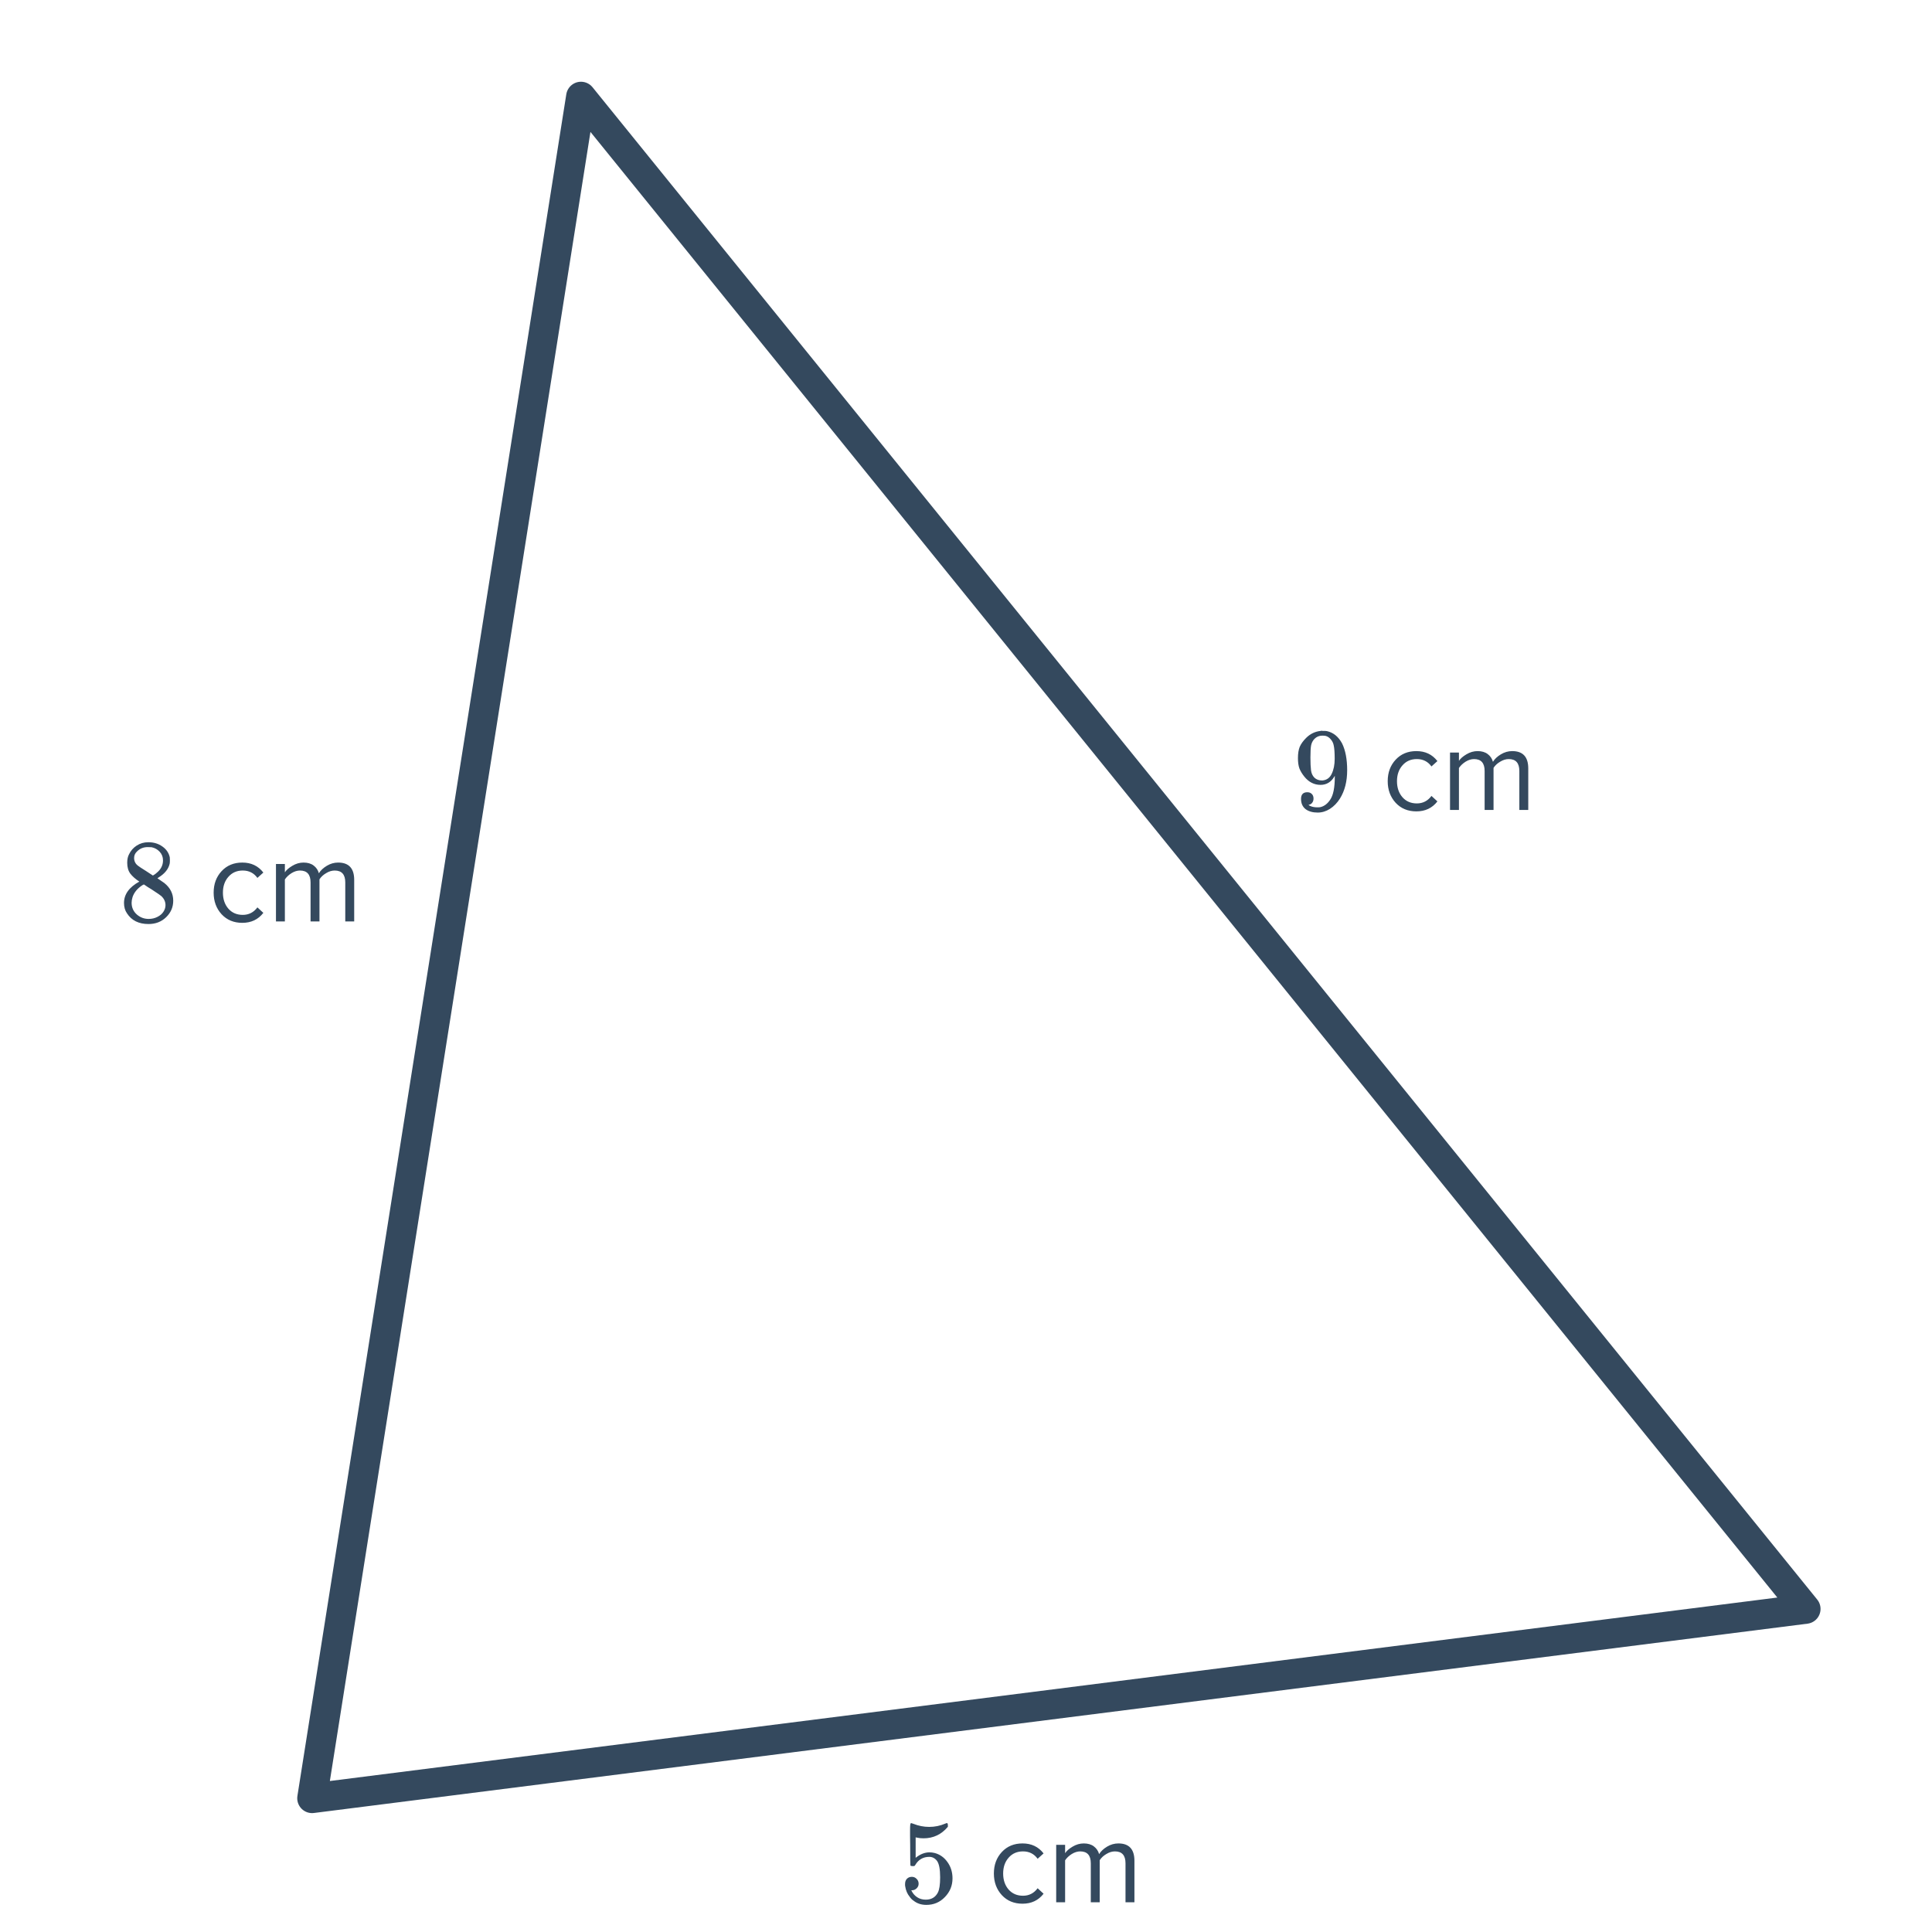<svg width="260" height="260" viewBox="0 0 260 260" fill="none" xmlns="http://www.w3.org/2000/svg">
<g clip-path="url(#clip0)">
<path d="M78.186 13L42 242L243 216.522L78.186 13Z" stroke="#34495E" stroke-width="4" stroke-miterlimit="10" stroke-linejoin="round"/>
<path d="M18.752 118.64C18.229 118.299 17.824 117.941 17.536 117.568C17.259 117.195 17.12 116.704 17.12 116.096C17.12 115.637 17.205 115.253 17.376 114.944C17.611 114.464 17.952 114.08 18.4 113.792C18.859 113.493 19.381 113.344 19.968 113.344C20.693 113.344 21.323 113.536 21.856 113.92C22.389 114.293 22.72 114.779 22.848 115.376C22.859 115.44 22.864 115.568 22.864 115.76C22.864 115.995 22.853 116.155 22.832 116.24C22.672 116.944 22.187 117.552 21.376 118.064L21.184 118.192C21.781 118.597 22.091 118.811 22.112 118.832C22.912 119.472 23.312 120.267 23.312 121.216C23.312 122.08 22.992 122.821 22.352 123.44C21.723 124.048 20.933 124.352 19.984 124.352C18.672 124.352 17.707 123.872 17.088 122.912C16.821 122.528 16.688 122.064 16.688 121.52C16.688 120.357 17.376 119.397 18.752 118.64ZM21.936 115.792C21.936 115.333 21.787 114.944 21.488 114.624C21.189 114.304 20.827 114.101 20.4 114.016C20.325 114.005 20.149 114 19.872 114C19.307 114 18.832 114.192 18.448 114.576C18.181 114.821 18.048 115.115 18.048 115.456C18.048 115.915 18.24 116.277 18.624 116.544C18.677 116.597 19.019 116.821 19.648 117.216L20.576 117.824C20.587 117.813 20.656 117.771 20.784 117.696C20.912 117.611 21.008 117.536 21.072 117.472C21.648 117.013 21.936 116.453 21.936 115.792ZM17.712 121.488C17.712 122.117 17.941 122.64 18.4 123.056C18.859 123.461 19.392 123.664 20 123.664C20.437 123.664 20.832 123.573 21.184 123.392C21.547 123.211 21.819 122.976 22 122.688C22.181 122.411 22.272 122.117 22.272 121.808C22.272 121.349 22.085 120.944 21.712 120.592C21.627 120.507 21.184 120.203 20.384 119.68C20.235 119.584 20.069 119.483 19.888 119.376C19.717 119.259 19.584 119.168 19.488 119.104L19.36 119.024L19.168 119.12C18.496 119.557 18.053 120.091 17.84 120.72C17.755 120.997 17.712 121.253 17.712 121.488ZM32.608 124.192C31.467 124.192 30.539 123.808 29.824 123.04C29.109 122.261 28.752 121.291 28.752 120.128C28.752 118.965 29.109 118 29.824 117.232C30.539 116.464 31.467 116.08 32.608 116.08C33.803 116.08 34.747 116.528 35.44 117.424L34.64 118.144C34.16 117.483 33.504 117.152 32.672 117.152C31.872 117.152 31.227 117.435 30.736 118C30.245 118.555 30 119.264 30 120.128C30 121.003 30.245 121.723 30.736 122.288C31.227 122.843 31.872 123.12 32.672 123.12C33.483 123.12 34.139 122.784 34.64 122.112L35.44 122.848C34.747 123.744 33.803 124.192 32.608 124.192ZM47.666 124H46.465V118.752C46.465 117.685 45.991 117.152 45.041 117.152C44.657 117.152 44.273 117.269 43.889 117.504C43.505 117.728 43.207 118.005 42.993 118.336V124H41.794V118.752C41.794 117.685 41.319 117.152 40.37 117.152C39.996 117.152 39.617 117.269 39.233 117.504C38.86 117.739 38.562 118.021 38.337 118.352V124H37.138V116.272H38.337V117.392C38.54 117.083 38.876 116.789 39.346 116.512C39.825 116.224 40.327 116.08 40.849 116.08C41.404 116.08 41.858 116.213 42.209 116.48C42.562 116.747 42.796 117.093 42.913 117.52C43.148 117.136 43.505 116.8 43.986 116.512C44.465 116.224 44.972 116.08 45.505 116.08C46.946 116.08 47.666 116.859 47.666 118.416V124Z" fill="#34495E"/>
<path d="M176.768 107.464C176.768 107.688 176.709 107.875 176.592 108.024C176.485 108.173 176.341 108.264 176.16 108.296L176.096 108.312C176.096 108.323 176.133 108.355 176.208 108.408C176.283 108.451 176.341 108.477 176.384 108.488C176.629 108.595 176.933 108.648 177.296 108.648C177.499 108.648 177.637 108.637 177.712 108.616C178.224 108.488 178.656 108.157 179.008 107.624C179.424 107.027 179.632 105.992 179.632 104.52V104.408L179.552 104.536C179.115 105.261 178.501 105.624 177.712 105.624C176.859 105.624 176.133 105.256 175.536 104.52C175.227 104.136 175.003 103.763 174.864 103.4C174.736 103.037 174.672 102.579 174.672 102.024C174.672 101.405 174.752 100.899 174.912 100.504C175.083 100.109 175.371 99.709 175.776 99.304C176.331 98.749 176.992 98.435 177.76 98.36L177.808 98.344C177.84 98.344 177.867 98.344 177.888 98.344C177.909 98.344 177.941 98.349 177.984 98.36C178.037 98.36 178.08 98.36 178.112 98.36C178.336 98.36 178.491 98.371 178.576 98.392C179.44 98.584 180.117 99.133 180.608 100.04C181.067 100.968 181.296 102.173 181.296 103.656C181.296 105.149 180.976 106.413 180.336 107.448C179.963 108.045 179.509 108.515 178.976 108.856C178.453 109.187 177.904 109.352 177.328 109.352C176.656 109.352 176.112 109.197 175.696 108.888C175.291 108.568 175.088 108.109 175.088 107.512C175.088 106.915 175.371 106.616 175.936 106.616C176.181 106.616 176.379 106.691 176.528 106.84C176.688 106.989 176.768 107.197 176.768 107.464ZM178.384 99.032C178.277 99.011 178.128 99 177.936 99C177.531 99 177.184 99.144 176.896 99.432C176.672 99.667 176.523 99.949 176.448 100.28C176.384 100.6 176.352 101.155 176.352 101.944C176.352 102.669 176.379 103.245 176.432 103.672C176.485 104.077 176.64 104.408 176.896 104.664C177.163 104.909 177.499 105.032 177.904 105.032H177.968C178.544 104.979 178.96 104.68 179.216 104.136C179.483 103.581 179.616 102.909 179.616 102.12C179.616 101.288 179.573 100.691 179.488 100.328C179.435 100.019 179.301 99.741 179.088 99.496C178.885 99.251 178.651 99.096 178.384 99.032ZM190.608 109.192C189.467 109.192 188.539 108.808 187.824 108.04C187.109 107.261 186.752 106.291 186.752 105.128C186.752 103.965 187.109 103 187.824 102.232C188.539 101.464 189.467 101.08 190.608 101.08C191.803 101.08 192.747 101.528 193.44 102.424L192.64 103.144C192.16 102.483 191.504 102.152 190.672 102.152C189.872 102.152 189.227 102.435 188.736 103C188.245 103.555 188 104.264 188 105.128C188 106.003 188.245 106.723 188.736 107.288C189.227 107.843 189.872 108.12 190.672 108.12C191.483 108.12 192.139 107.784 192.64 107.112L193.44 107.848C192.747 108.744 191.803 109.192 190.608 109.192ZM205.666 109H204.466V103.752C204.466 102.685 203.991 102.152 203.042 102.152C202.658 102.152 202.274 102.269 201.89 102.504C201.506 102.728 201.207 103.005 200.994 103.336V109H199.794V103.752C199.794 102.685 199.319 102.152 198.37 102.152C197.996 102.152 197.618 102.269 197.234 102.504C196.86 102.739 196.562 103.021 196.338 103.352V109H195.138V101.272H196.338V102.392C196.54 102.083 196.876 101.789 197.346 101.512C197.826 101.224 198.327 101.08 198.85 101.08C199.404 101.08 199.858 101.213 200.21 101.48C200.562 101.747 200.796 102.093 200.914 102.52C201.148 102.136 201.506 101.8 201.986 101.512C202.466 101.224 202.972 101.08 203.506 101.08C204.946 101.08 205.666 101.859 205.666 103.416V109Z" fill="#34495E"/>
<path d="M122.712 252.576C122.968 252.576 123.181 252.667 123.352 252.848C123.533 253.019 123.624 253.237 123.624 253.504C123.624 253.749 123.533 253.957 123.352 254.128C123.171 254.299 122.968 254.384 122.744 254.384H122.632L122.68 254.464C122.84 254.805 123.085 255.088 123.416 255.312C123.747 255.536 124.136 255.648 124.584 255.648C125.341 255.648 125.885 255.328 126.216 254.688C126.419 254.293 126.52 253.611 126.52 252.64C126.52 251.541 126.376 250.8 126.088 250.416C125.811 250.064 125.469 249.888 125.064 249.888C124.232 249.888 123.603 250.251 123.176 250.976C123.133 251.051 123.091 251.099 123.048 251.12C123.016 251.131 122.941 251.136 122.824 251.136C122.643 251.136 122.541 251.104 122.52 251.04C122.499 250.997 122.488 250.064 122.488 248.24C122.488 247.92 122.483 247.541 122.472 247.104C122.472 246.667 122.472 246.389 122.472 246.272C122.472 245.675 122.504 245.376 122.568 245.376C122.589 245.355 122.611 245.344 122.632 245.344L122.92 245.44C123.613 245.717 124.323 245.856 125.048 245.856C125.805 245.856 126.531 245.707 127.224 245.408C127.309 245.365 127.379 245.344 127.432 245.344C127.517 245.344 127.56 245.44 127.56 245.632V245.84C126.696 246.875 125.603 247.392 124.28 247.392C123.949 247.392 123.651 247.36 123.384 247.296L123.224 247.264V250.016C123.832 249.525 124.456 249.28 125.096 249.28C125.299 249.28 125.517 249.307 125.752 249.36C126.467 249.541 127.048 249.947 127.496 250.576C127.955 251.205 128.184 251.941 128.184 252.784C128.184 253.755 127.843 254.592 127.16 255.296C126.488 256 125.656 256.352 124.664 256.352C123.992 256.352 123.421 256.165 122.952 255.792C122.749 255.664 122.573 255.488 122.424 255.264C122.104 254.88 121.901 254.405 121.816 253.84C121.816 253.808 121.811 253.76 121.8 253.696C121.8 253.621 121.8 253.568 121.8 253.536C121.8 253.237 121.885 253.003 122.056 252.832C122.227 252.661 122.445 252.576 122.712 252.576ZM137.608 256.192C136.467 256.192 135.539 255.808 134.824 255.04C134.109 254.261 133.752 253.291 133.752 252.128C133.752 250.965 134.109 250 134.824 249.232C135.539 248.464 136.467 248.08 137.608 248.08C138.803 248.08 139.747 248.528 140.44 249.424L139.64 250.144C139.16 249.483 138.504 249.152 137.672 249.152C136.872 249.152 136.227 249.435 135.736 250C135.245 250.555 135 251.264 135 252.128C135 253.003 135.245 253.723 135.736 254.288C136.227 254.843 136.872 255.12 137.672 255.12C138.483 255.12 139.139 254.784 139.64 254.112L140.44 254.848C139.747 255.744 138.803 256.192 137.608 256.192ZM152.666 256H151.466V250.752C151.466 249.685 150.991 249.152 150.042 249.152C149.658 249.152 149.274 249.269 148.89 249.504C148.506 249.728 148.207 250.005 147.994 250.336V256H146.794V250.752C146.794 249.685 146.319 249.152 145.37 249.152C144.996 249.152 144.618 249.269 144.234 249.504C143.86 249.739 143.562 250.021 143.338 250.352V256H142.138V248.272H143.338V249.392C143.54 249.083 143.876 248.789 144.346 248.512C144.826 248.224 145.327 248.08 145.85 248.08C146.404 248.08 146.858 248.213 147.21 248.48C147.562 248.747 147.796 249.093 147.914 249.52C148.148 249.136 148.506 248.8 148.986 248.512C149.466 248.224 149.972 248.08 150.506 248.08C151.946 248.08 152.666 248.859 152.666 250.416V256Z" fill="#34495E"/>
</g>
<defs>
<clipPath id="clip0">
<rect width="260" height="260" fill="white"/>
</clipPath>
</defs>
</svg>

